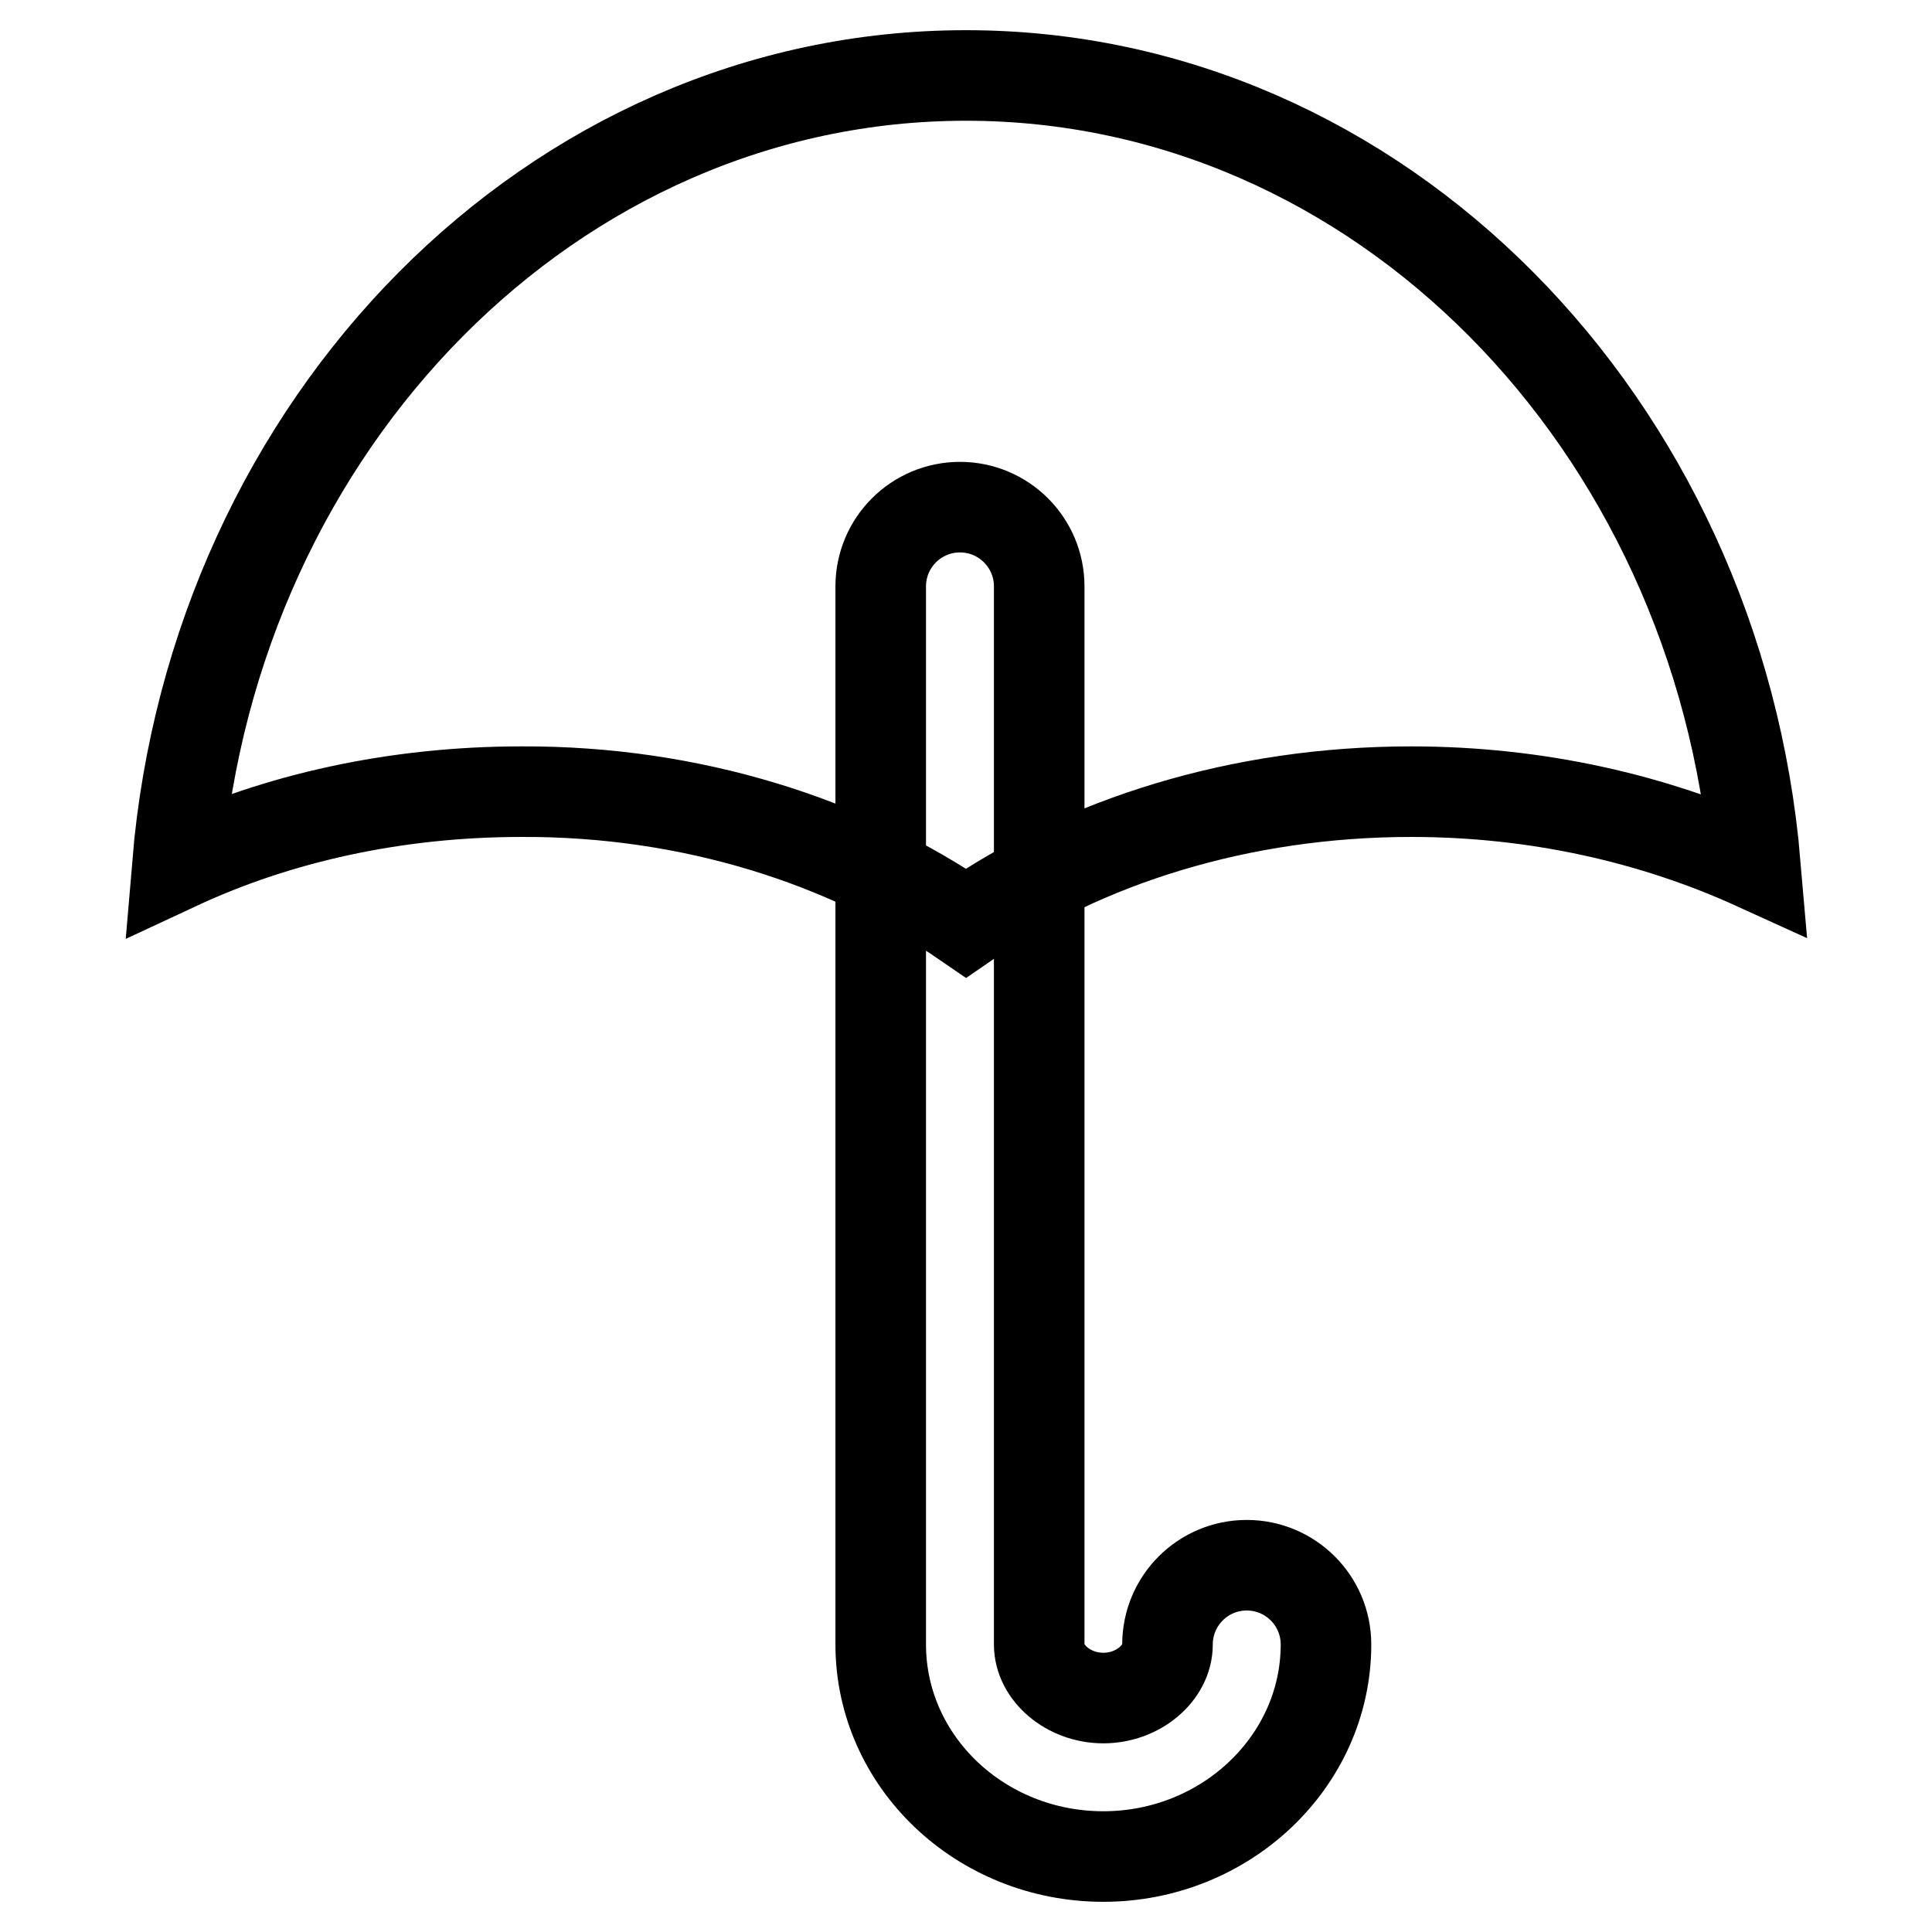 <?xml version="1.0" encoding="utf-8"?>
<!-- Svg Vector Icons : http://www.onlinewebfonts.com/icon -->
<!DOCTYPE svg PUBLIC "-//W3C//DTD SVG 1.1//EN" "http://www.w3.org/Graphics/SVG/1.1/DTD/svg11.dtd">
<svg version="1.1" xmlns="http://www.w3.org/2000/svg" xmlns:xlink="http://www.w3.org/1999/xlink" x="0px" y="0px" viewBox="0 0 256 256" enable-background="new 0 0 256 256" xml:space="preserve">
<g> <path stroke-width="12" fill-opacity="0" stroke="#000000"  d="M128,122.3c15.6-10.8,36.3-17.4,59-17.4c16.7,0,32.2,3.6,45.6,9.7C227.6,56,182.7,10,128,10 C73.3,10,28.4,56,23.5,114.6c13.3-6.2,28.9-9.7,45.6-9.7C91.6,104.8,112.3,111.5,128,122.3z"/> <path stroke-width="12" fill-opacity="0" stroke="#000000"  d="M146.2,246c-16.3,0-29.5-12.6-29.5-28.1V77.7c0-5.8,4.7-10.5,10.5-10.5c5.8,0,10.5,4.7,10.5,10.5v140.2 c0,3.8,3.9,7.1,8.5,7.1c4.6,0,8.5-3.3,8.5-7.1c0-5.8,4.7-10.5,10.5-10.5c5.8,0,10.5,4.7,10.5,10.5C175.7,233.4,162.4,246,146.2,246 L146.2,246z"/></g>
</svg>